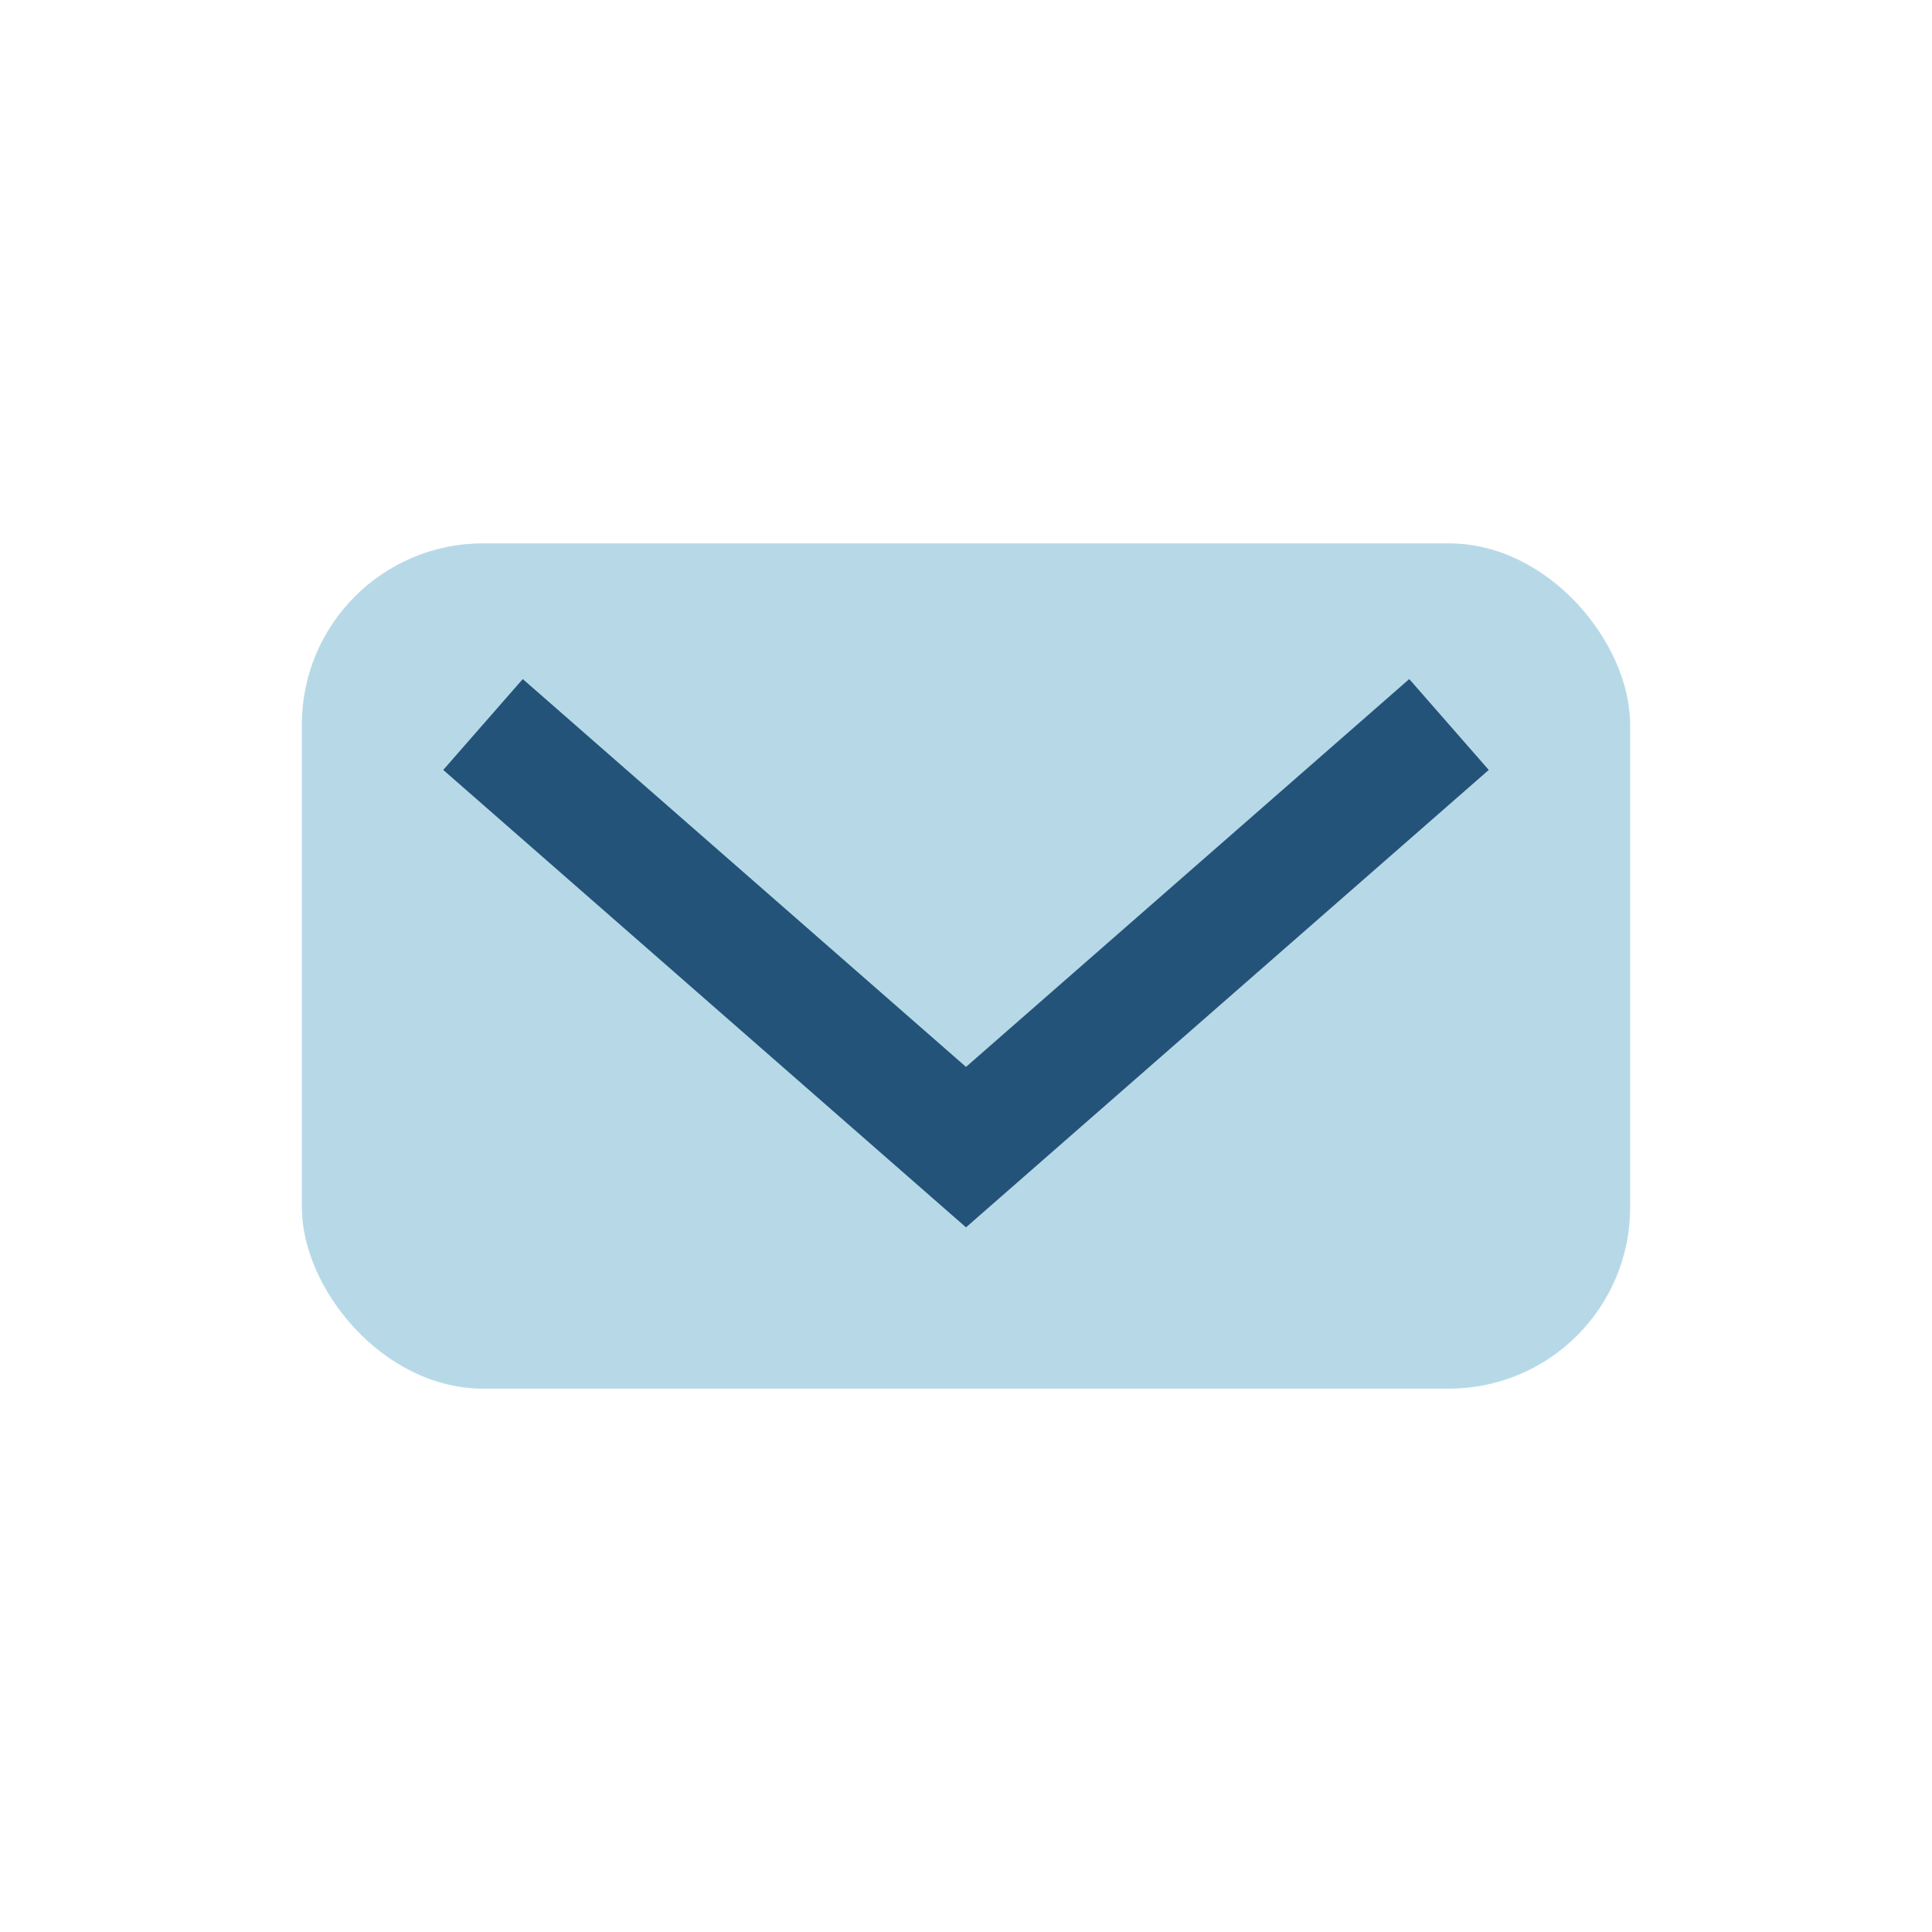 <?xml version="1.0" encoding="UTF-8"?>
<svg xmlns="http://www.w3.org/2000/svg" width="32" height="32" viewBox="0 0 32 32"><rect x="5" y="9" width="22" height="14" rx="3" fill="#B7D9E7"/><path d="M8 12l8 7 8-7" stroke="#235378" stroke-width="2" fill="none"/></svg>